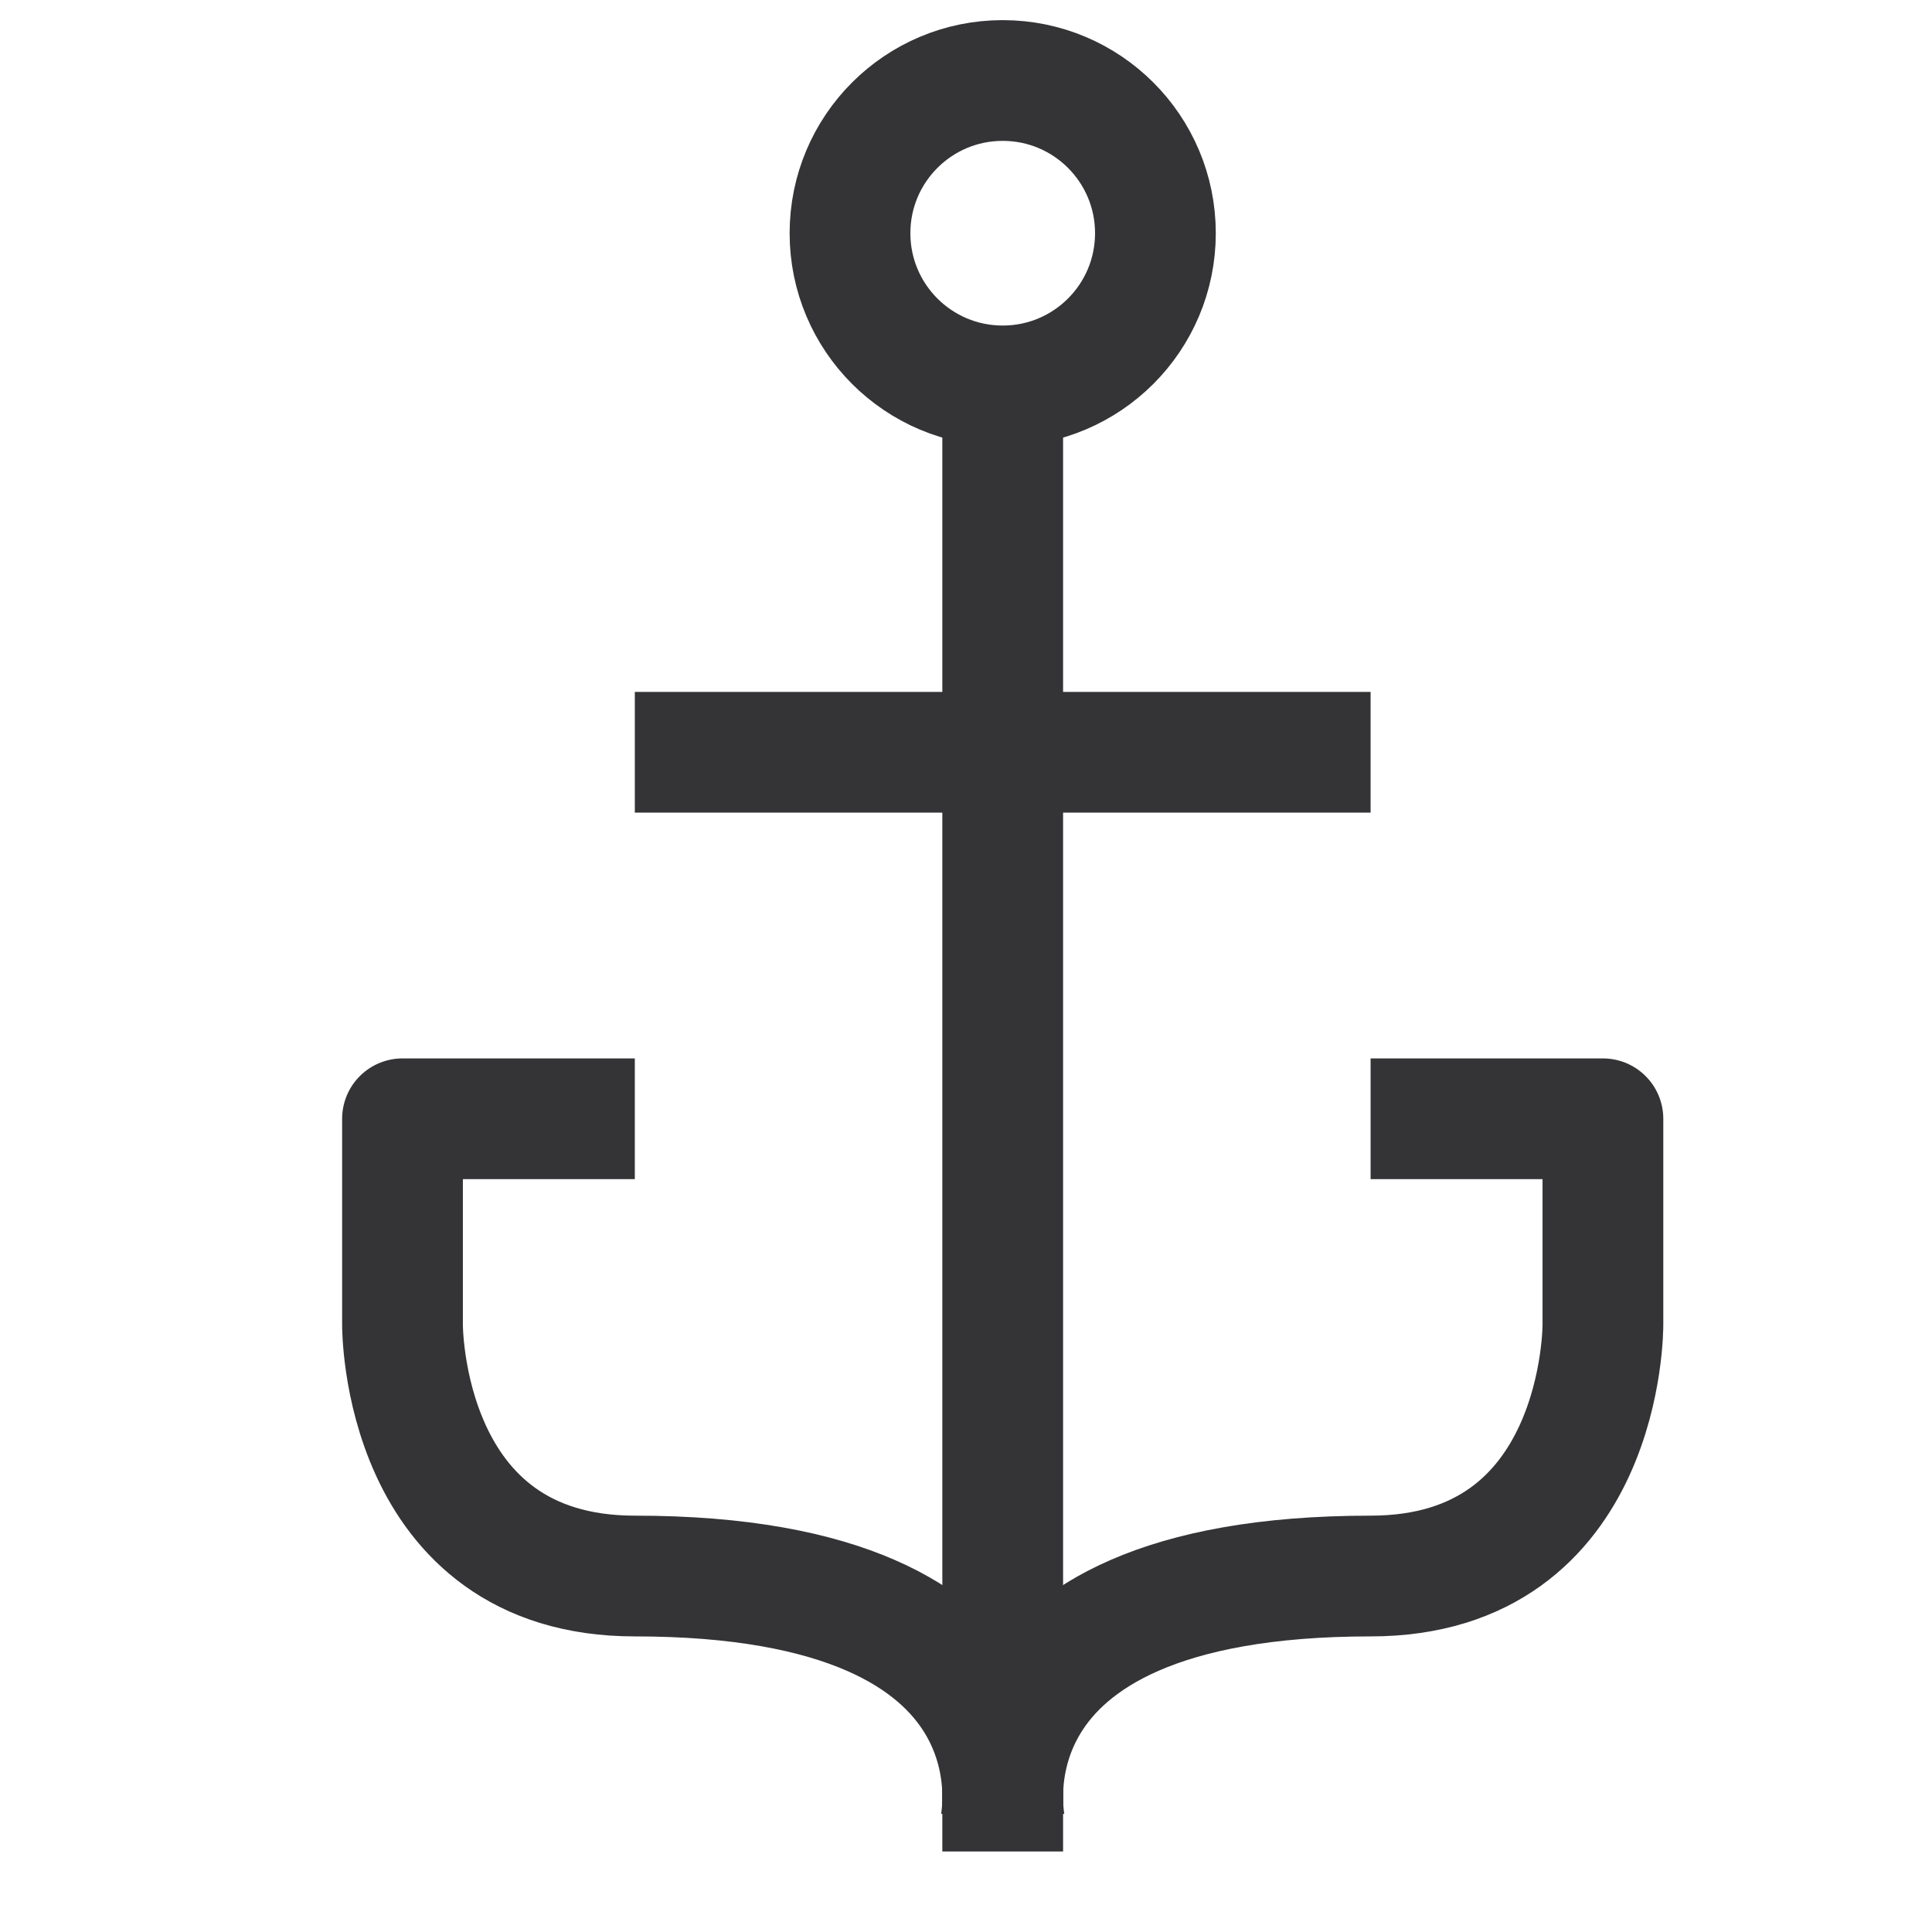 <svg width="24" height="24" viewBox="0 0 24 24" fill="none" xmlns="http://www.w3.org/2000/svg">
<path d="M12.456 23V4.794" stroke="#343437" stroke-width="1.5" stroke-miterlimit="10" stroke-linejoin="round"/>
<path d="M12.456 4.794C13.504 4.794 14.353 3.945 14.353 2.897C14.353 1.849 13.504 1 12.456 1C11.408 1 10.559 1.849 10.559 2.897C10.559 3.945 11.408 4.794 12.456 4.794Z" stroke="#343437" stroke-width="1.5" stroke-miterlimit="10" stroke-linejoin="round"/>
<path d="M7.886 9.345H17.026" stroke="#343437" stroke-width="1.5" stroke-miterlimit="10" stroke-linejoin="round"/>
<path d="M12.422 22.701C12.422 22.701 13.151 19.578 7.886 19.578C4.978 19.578 5 16.455 5 16.455V13.898H7.886" stroke="#343437" stroke-width="1.5" stroke-miterlimit="10" stroke-linejoin="round"/>
<path d="M12.49 22.701C12.49 22.701 11.761 19.578 17.026 19.578C19.934 19.578 19.912 16.455 19.912 16.455V13.898H17.026" stroke="#343437" stroke-width="1.5" stroke-miterlimit="10" stroke-linejoin="round"/>
</svg>
